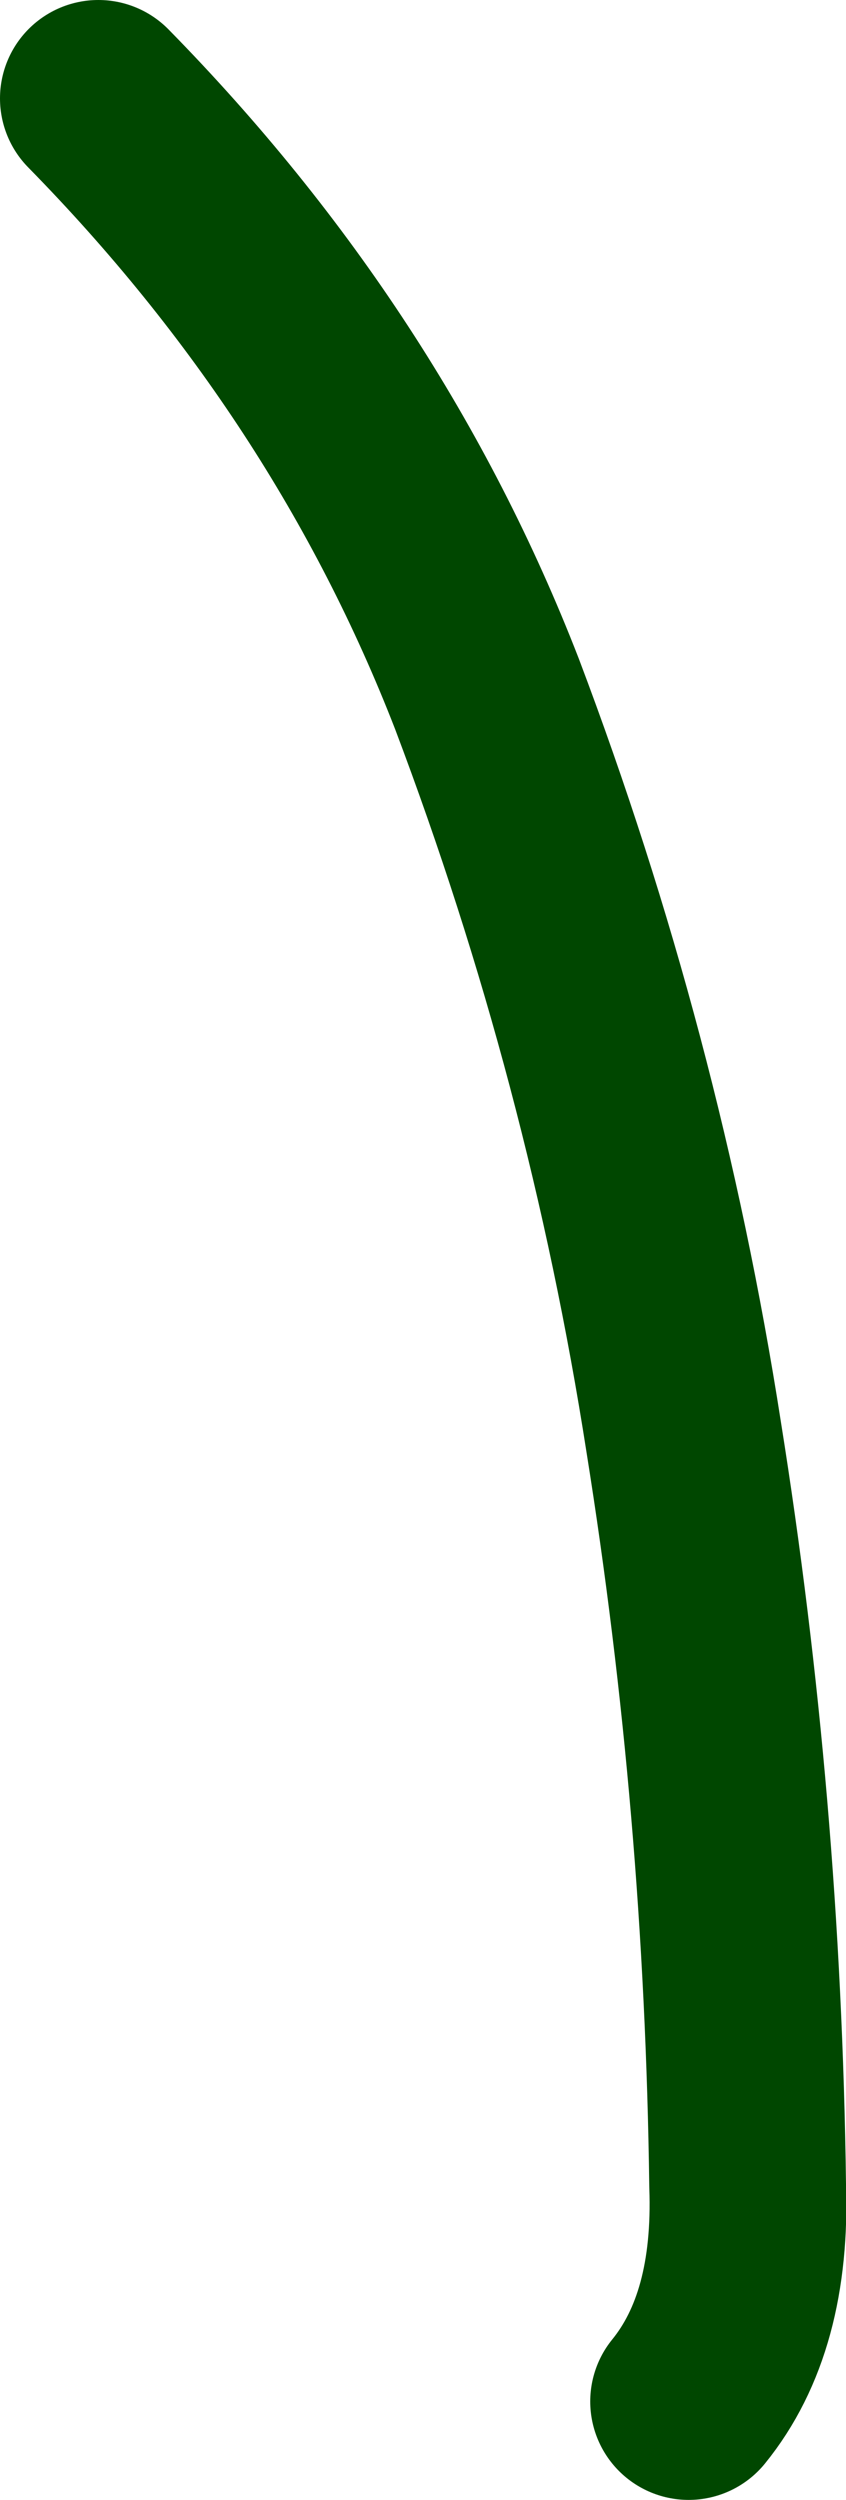 <?xml version="1.0" encoding="UTF-8" standalone="no"?>
<svg xmlns:xlink="http://www.w3.org/1999/xlink" height="25.4px" width="8.6px" xmlns="http://www.w3.org/2000/svg">
  <g transform="matrix(1.0, 0.0, 0.0, 1.0, 84.4, 38.0)">
    <path d="M-83.4 -37.0 Q-80.75 -34.3 -79.45 -30.95 -78.05 -27.25 -77.45 -23.4 -76.85 -19.65 -76.8 -15.8 -76.75 -14.4 -77.4 -13.6" fill="none" stroke="#004700" stroke-linecap="round" stroke-linejoin="round" stroke-width="2.0"/>
  </g>
</svg>
